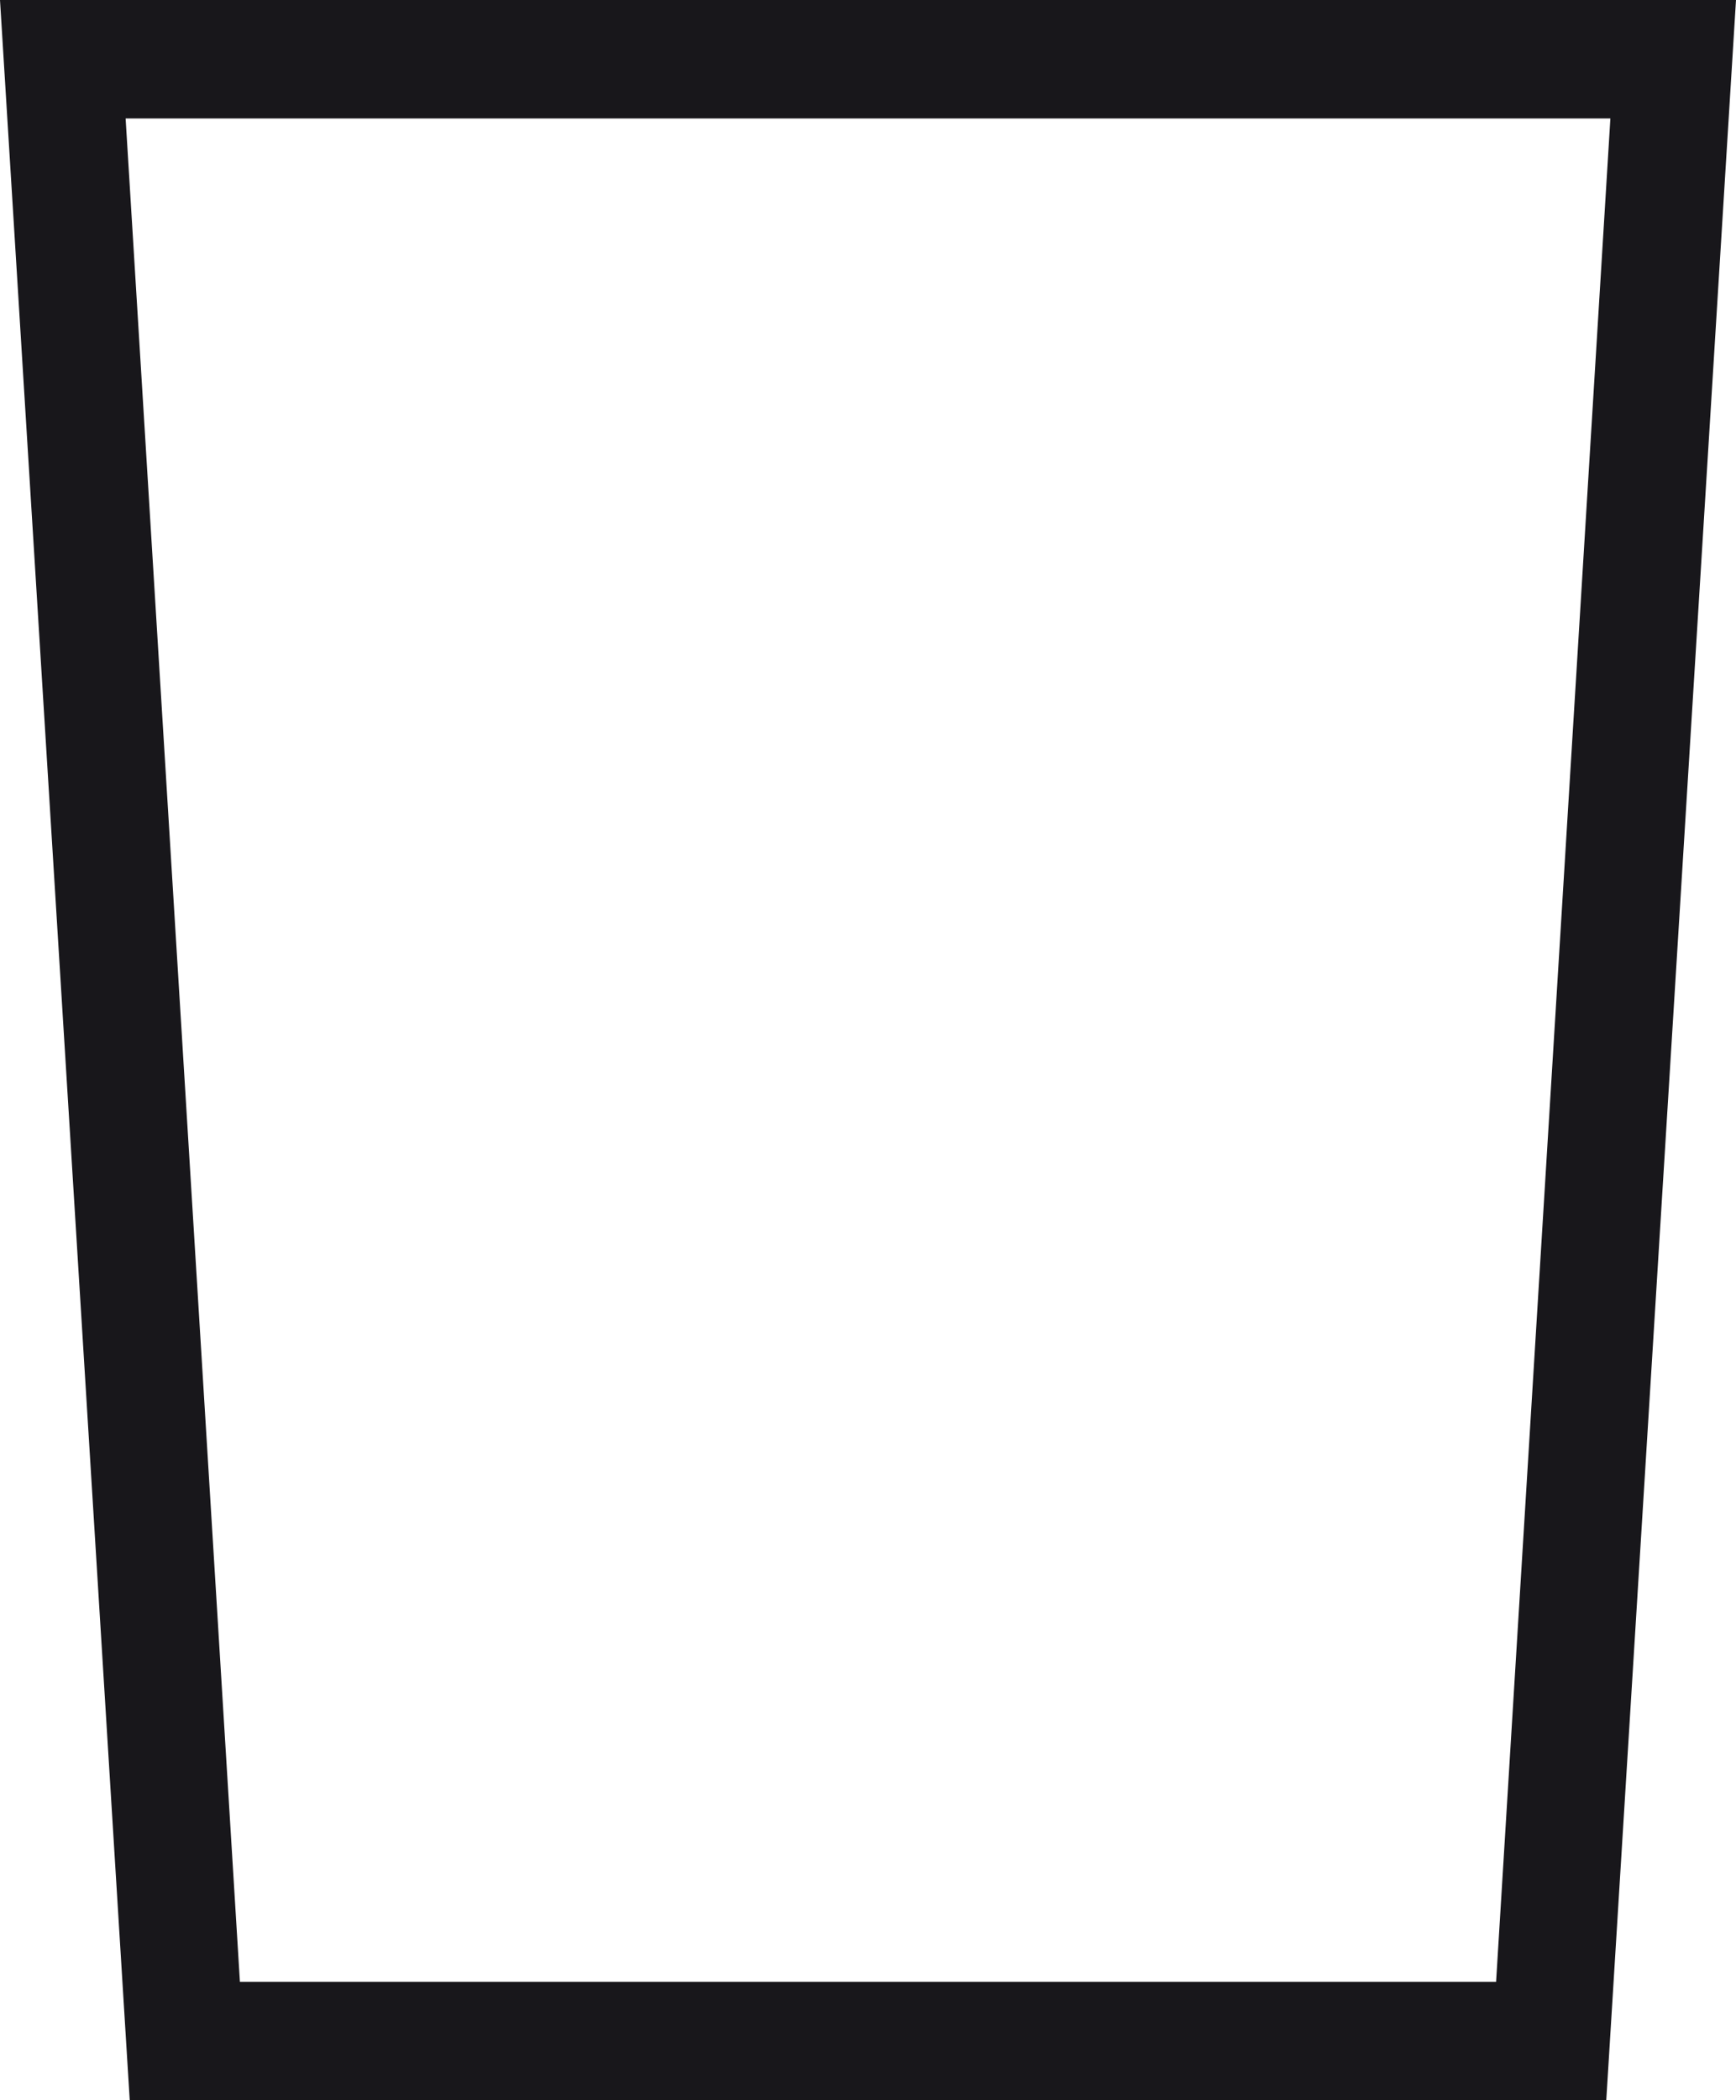 <?xml version="1.0" encoding="UTF-8"?> <svg xmlns="http://www.w3.org/2000/svg" id="Layer_2" data-name="Layer 2" viewBox="0 0 16.86 20.39"><defs><style> .cls-1 { fill: #18171b; stroke-width: 0px; } </style></defs><g id="Layer_1-2" data-name="Layer 1"><g><path class="cls-1" d="M16.17.65c-.39,6.36-.78,12.73-1.18,19.09H1.87C1.47,13.38,1.08,7.01.69.65h15.48M16.33.5H.53v.16s.6,9.54.6,9.54l.59,9.54v.14h13.42v-.14s.58-9.34.58-9.34l.6-9.75v-.16h0Z"></path><path class="cls-1" d="M15.61,20.39H1.26L0,0h16.86l-1.26,20.39ZM2.34,19.24h12.19L15.64,1.15H1.22l1.11,18.09Z"></path></g></g></svg> 